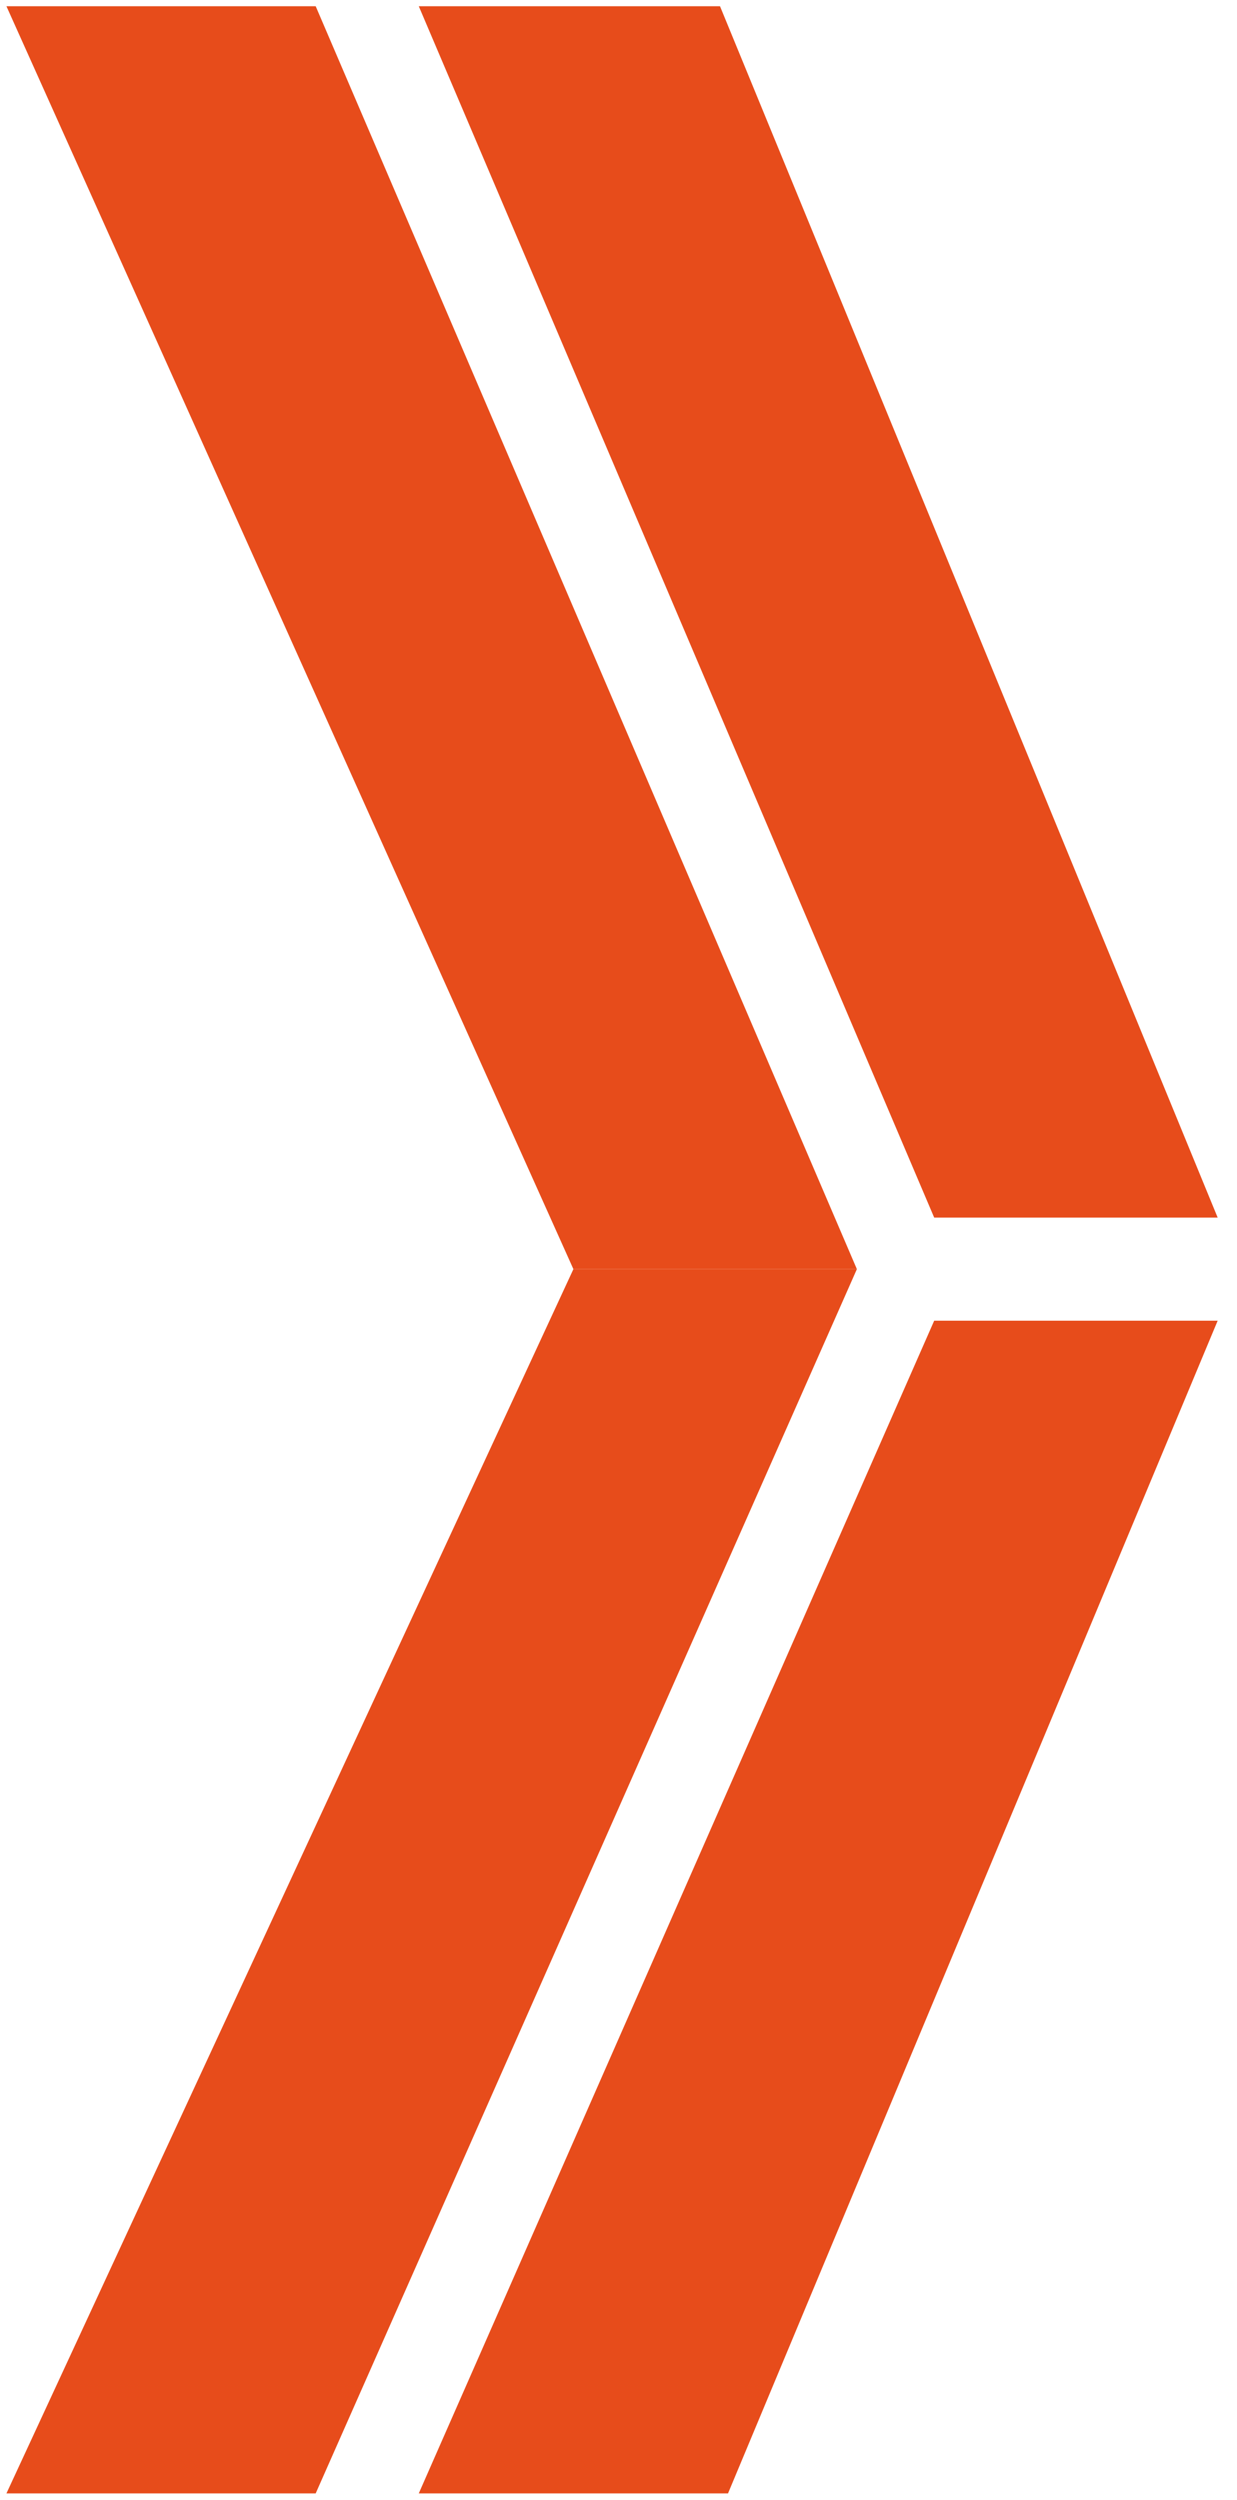 <?xml version="1.0" encoding="UTF-8"?> <svg xmlns="http://www.w3.org/2000/svg" width="48" height="97" viewBox="0 0 48 97" fill="none"><path d="M16.25 96.742L28.25 96.742L47.25 51.242L36.25 51.242L16.25 96.742Z" fill="#E74C1B"></path><path d="M0.25 96.742L12.25 96.742L33.25 49.242L22.25 49.242L0.25 96.742Z" fill="#E74C1B"></path><path d="M0.25 0.242L12.25 0.242L33.25 49.242L22.25 49.242L0.25 0.242Z" fill="#E74C1B"></path><path d="M16.25 0.242L27.939 0.242L47.25 47.242L36.25 47.242L16.25 0.242Z" fill="#E74C1B"></path></svg> 